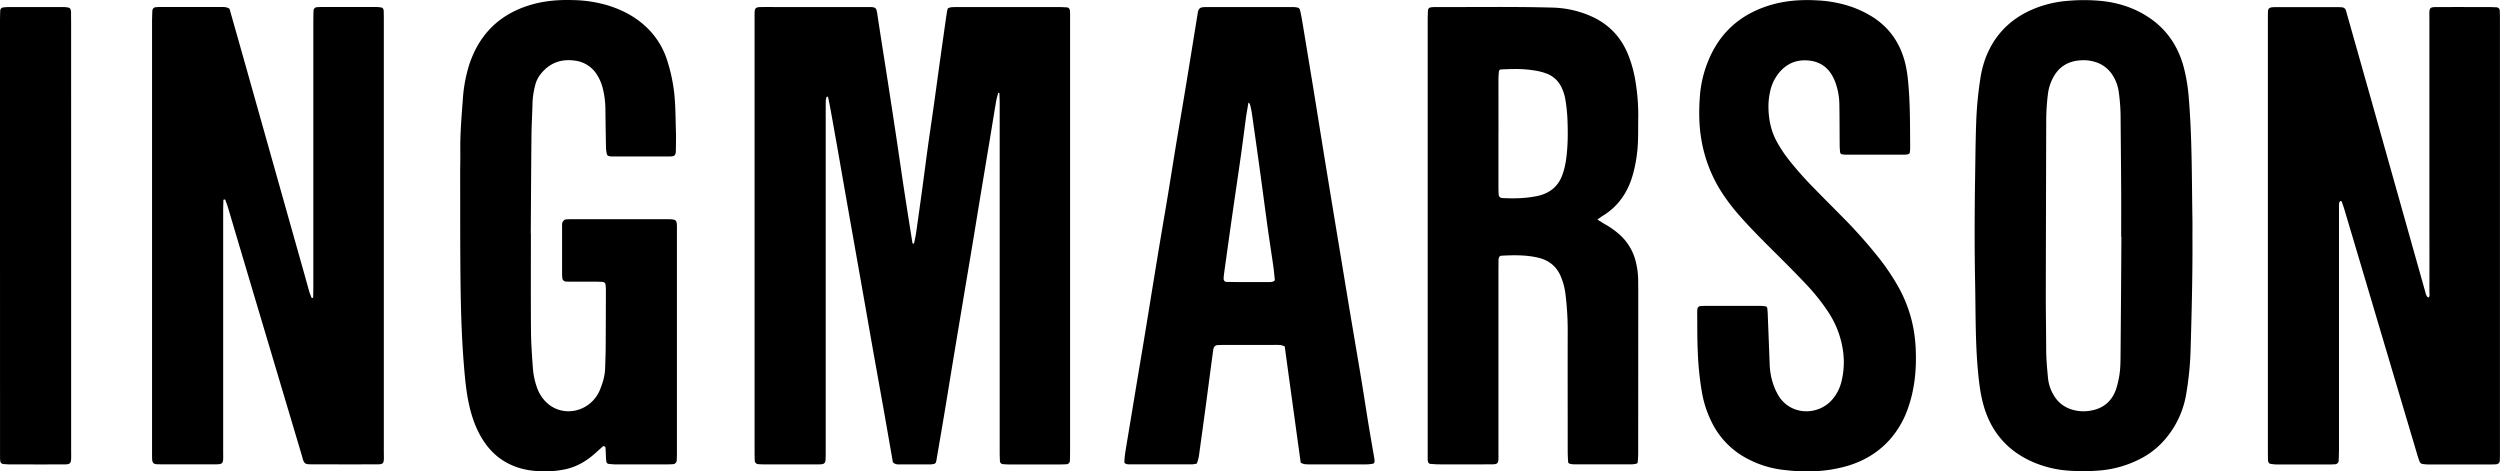 <svg xmlns="http://www.w3.org/2000/svg" viewBox="0 0 2187.94 412.54"><g id="Layer_2" data-name="Layer 2"><g id="Layer_1-2" data-name="Layer 1"><path d="M799.17,213.66c.33-.51.86-1,1-1.54.65-3.13,1.3-6.26,1.75-9.42q2.77-19.45,5.42-38.92c1.56-11.39,3-22.81,4.57-34.2s3.29-22.76,4.9-34.15c1.52-10.75,3-21.52,4.46-32.28q2.58-18.51,5.19-37,1.14-8.07,2.33-16.13a21.62,21.62,0,0,1,.8-2.76,11.58,11.58,0,0,1,2.7-.9c2.22-.17,4.47-.18,6.7-.18q43.66,0,87.31,0c2.56,0,5.11.16,7.66.3A2.86,2.86,0,0,1,936.33,9c.07,1,.17,1.92.18,2.87,0,2.24,0,4.48,0,6.72q0,187.56,0,375.12c0,3.2-.07,6.39-.16,9.59a3.12,3.12,0,0,1-3.06,3c-1.6.09-3.2.16-4.8.16q-23,0-46,0c-1.59,0-3.19-.13-4.78-.25a2.83,2.83,0,0,1-2.57-2.35c-.11-2.56-.24-5.11-.24-7.66q0-21.12,0-42.22,0-131.43,0-262.87c0-3.19-.14-6.38-.25-9.57,0-.15-.3-.28-.46-.42-.23.19-.62.34-.68.58-.64,2.47-1.39,4.93-1.82,7.44-2.08,12.28-4,24.58-6.08,36.87q-3.52,21.27-7.07,42.53c-2.19,13.24-4.33,26.48-6.52,39.72q-3.36,20.31-6.8,40.63-2.28,13.71-4.57,27.41-3.55,21.27-7.08,42.53c-2.19,13.23-4.3,26.48-6.51,39.71-2.42,14.5-4.91,29-7.38,43.46a11.76,11.76,0,0,1-.67,2.78,2.37,2.37,0,0,1-1.41,1.17,16.68,16.68,0,0,1-3.79.49c-9,0-17.91,0-26.86,0-1.93,0-3.86-.08-5.54-2-2.69-15.42-5.42-31.15-8.2-46.87-2.84-16-5.77-32.06-8.62-48.1s-5.64-32.09-8.46-48.13q-4.33-24.53-8.68-49.06-3.35-18.87-6.67-37.74t-6.61-37.75q-3.4-19.34-6.87-38.67c-.79-4.39-1.66-8.76-2.54-13.12-.05-.21-.53-.43-.81-.44a.84.84,0,0,0-.62.5,11.05,11.05,0,0,0-.61,2.74c-.09,3.19-.08,6.39-.08,9.59q0,147.27,0,294.54c0,3.19,0,6.39-.07,9.59-.1,3.6-1.15,4.7-4.44,4.84-1.28.06-2.56.06-3.84.06q-22.54,0-45.09,0c-1.92,0-3.84-.09-5.75-.21a3.24,3.24,0,0,1-2.92-3.21q-.13-3.82-.14-7.67,0-189,0-378c0-1.92,0-3.84,0-5.75.1-4.54.89-5.33,5.8-5.4,5.75-.07,11.51,0,17.27,0h77.71c5.26,0,5.84.83,6.6,5.91,2.94,19.58,6.09,39.14,9.12,58.71q3.81,24.61,7.53,49.25c2.19,14.53,4.24,29.09,6.45,43.61,2.45,16.11,5,32.19,7.56,48.29A6.87,6.87,0,0,0,799.17,213.66Z"/><path d="M200.85,7.65q6,21.06,12,42.31,24.42,86.69,48.85,173.35c2.95,10.45,5.92,20.9,8.79,31.37.58,2.14,1.55,4.06,2.1,5.84,1.18.46,1.53.15,1.54-.77,0-3.2.1-6.39.1-9.59q0-115.64,0-231.28c0-3.2.07-6.39.16-9.59a3.13,3.13,0,0,1,3.08-3c1.28-.08,2.56-.14,3.84-.14q24,0,48,0a26.11,26.11,0,0,1,4.75.48,2.51,2.51,0,0,1,1.35,1.25,4,4,0,0,1,.4,1.83q.11,4.8.1,9.6,0,187.13,0,374.27c0,14.41,1.74,12.72-12.73,12.8-15.35.09-30.71,0-46.07,0-2.24,0-4.48,0-6.71-.06-3.15-.1-4.31-1.08-5.36-4.42-.29-.91-.46-1.86-.73-2.78q-21.9-73.45-43.8-146.9-10.66-35.81-21.28-71.62c-.62-2.1-1.59-4-2-5.77-1.25-.5-1.69-.2-1.72.68-.09,3.2-.19,6.39-.19,9.59q0,104.6,0,209.2c0,13,1.29,12.05-11.67,12.07-13.11,0-26.23,0-39.35,0-2.24,0-4.48,0-6.71-.07-3.3-.12-4.31-1.24-4.46-4.84,0-1-.05-1.92-.05-2.88,0-1.92,0-3.84,0-5.76q0-186.66,0-373.31c0-3.51.15-7,.28-10.54a3.35,3.35,0,0,1,2.43-2.61c1.27-.11,2.55-.25,3.82-.25q27.35,0,54.7,0C196.17,6.19,198.13,6,200.85,7.65Z"/><path d="M2125.59,260.44c1.07-1.71.56-3.61.56-5.4q.07-28.31,0-56.6,0-90.18,0-180.35c0-13.11-1.36-11.86,11.71-11.91s26.22,0,39.34,0c2.55,0,5.11.09,7.66.22a3,3,0,0,1,2.9,3.15c.08,2.56.13,5.12.13,7.67v378c0,2.56,0,5.12-.11,7.67-.07,2.21-1.29,3.35-3.67,3.48-1.59.08-3.19.11-4.79.11q-26.86,0-53.73,0a32,32,0,0,1-5.7-.47,3.32,3.32,0,0,1-2.15-1.63,75.44,75.44,0,0,1-2.44-7.26q-21.29-71.6-42.55-143.21-10.64-35.79-21.3-71.59c-.55-1.84-1.25-3.62-1.85-5.44-.22-.68-.72-1.15-1.41-.85a2.12,2.12,0,0,0-.93,1.43,14.28,14.28,0,0,0-.23,2.86c0,2.87,0,5.75,0,8.63q0,102.17,0,204.33c0,3.51-.17,7-.31,10.54a3.72,3.72,0,0,1-2.61,2.46c-1.59.1-3.19.2-4.79.21-15.67,0-31.34,0-47,0a33.83,33.83,0,0,1-5.66-.64c-.51-.09-1-.74-1.32-1.26a4,4,0,0,1-.43-1.82c-.08-2.87-.11-5.75-.11-8.63q0-187.54,0-375.09c0-2.87,0-5.75.06-8.63,0-3.34,1.74-3.89,4.14-4.08,1.27-.1,2.55-.1,3.83-.1h51.81c1.6,0,3.2,0,4.79.15A3.85,3.85,0,0,1,2053.06,9c.31.9.52,1.84.78,2.76q10.42,36.86,20.85,73.72,24.15,85.73,48.27,171.46a9.72,9.72,0,0,0,1.13,2.6C2124.38,259.94,2125.07,260.12,2125.59,260.44Z"/><path d="M1398,192.14c2.7,1.66,4.55,2.88,6.47,4a74,74,0,0,1,11.81,8.18,46.5,46.5,0,0,1,15.56,25.79,68.32,68.32,0,0,1,1.85,15.19c0,3.2.08,6.4.08,9.59q0,70.53-.07,141c0,2.87-.16,5.75-.38,8.61a2,2,0,0,1-1.25,1.34,23.61,23.61,0,0,1-4.74.56c-9.91,0-19.83,0-29.74,0-6.72,0-13.44,0-20.16-.05a14.61,14.61,0,0,1-3.77-.54,2,2,0,0,1-1.25-1.34c-.23-3.19-.38-6.38-.39-9.57,0-35.5-.08-71,0-106.51a260.66,260.66,0,0,0-1.91-30.61,58.08,58.08,0,0,0-4.08-15.73c-3.72-8.9-10.46-14.32-19.78-16.52-10.69-2.52-21.56-2.33-32.43-1.73a2.39,2.39,0,0,0-2,1.77,8.66,8.66,0,0,0-.36,2.84c0,3.2-.06,6.39-.06,9.59q0,78.21,0,156.4c0,13.14,1.26,11.94-11.69,12q-20.14.07-40.3,0c-2.55,0-5.09-.25-7.63-.41a2.39,2.39,0,0,1-2-1.83,8.86,8.86,0,0,1-.3-2.84c0-2.56,0-5.12,0-7.68q0-187.57,0-375.16c0-3.2.11-6.39.22-9.58a2.87,2.87,0,0,1,2.49-2.46c1.27-.12,2.54-.28,3.81-.28,34.23.15,68.45-.47,102.67.49A88.36,88.36,0,0,1,1393,14.45c15,6.79,25.49,17.8,31.75,33a107.72,107.72,0,0,1,6.74,24.91,175.58,175.58,0,0,1,2.28,29.61c-.14,7,0,14.07-.24,21.1a125.58,125.58,0,0,1-4.13,28.41c-4.22,16.09-12.81,29.14-27.37,37.82C1400.93,190,1400,190.78,1398,192.14Zm-86.6-75.79q0,23,0,46.06c0,2.55.07,5.11.19,7.66a3.26,3.26,0,0,0,2.87,3.25c10.25.52,20.48.36,30.56-1.69,10.78-2.19,18.64-8.11,22.39-18.75a65.76,65.76,0,0,0,3-12c1.89-12.41,1.87-24.87,1.35-37.33A140,140,0,0,0,1370,87.3a39.28,39.28,0,0,0-3.45-10.93,23.32,23.32,0,0,0-12.2-11.65,47.69,47.69,0,0,0-9.17-2.67,104.89,104.89,0,0,0-21-1.62c-3.51,0-7,.2-10.52.33a2,2,0,0,0-1.86,1.89,67.47,67.47,0,0,0-.39,7.65Q1311.42,93.33,1311.44,116.35Z"/><path d="M464.63,204.23c0,28.46-.15,56.92.08,85.37.09,10.86.87,21.72,1.65,32.56A65,65,0,0,0,469.9,339a33.78,33.78,0,0,0,7.37,12.22c11,11.56,28.15,11,39.07,1.84a30.69,30.69,0,0,0,8.89-12.33c2.39-5.94,4.22-12.06,4.38-18.56.14-5.75.43-11.5.47-17.26.11-16.94.14-33.89.19-50.84,0-1.59-.14-3.18-.25-4.78a2.78,2.78,0,0,0-2.36-2.55c-1.91-.11-3.83-.21-5.74-.21-7,0-14.07,0-21.11,0-1.92,0-3.84-.05-5.75-.13a3.37,3.37,0,0,1-2.93-3.21c-.09-.95-.2-1.91-.21-2.86q0-21.59,0-43.17a6.91,6.91,0,0,1,.43-2.81,5.64,5.64,0,0,1,1.85-2,3.82,3.82,0,0,1,1.85-.39c1.59-.08,3.19-.12,4.79-.12q41.25,0,82.5,0c9.35,0,9.09.53,9.09,9q0,98.32,0,196.65c0,1.92-.1,3.84-.19,5.75a3.46,3.46,0,0,1-3.14,3c-1.6.1-3.2.17-4.79.17q-23,0-46.05,0c-1.9,0-3.8-.26-5.7-.45a2.24,2.24,0,0,1-1.88-1.93,31.41,31.41,0,0,1-.4-4.76c-.13-2.55-.16-5.1-.37-7.64,0-.42-.75-.84-1.23-1.16a.9.9,0,0,0-.86.05c-2.65,2.32-5.24,4.69-7.88,7-7.34,6.43-15.65,11.12-25.2,13.18a83.52,83.52,0,0,1-15.21,1.76c-9.28.25-18.49-.59-27.37-3.68-12.57-4.38-22.22-12.39-29.36-23.51-6.12-9.52-9.81-20-12.26-31-2.38-10.62-3.42-21.41-4.34-32.25-1.82-21.36-2.62-42.78-3-64.18-.58-35.16-.37-70.34-.47-105.51,0-6.72.21-13.44.12-20.15-.2-15.05,1.06-30,2.2-45a129.28,129.28,0,0,1,5.46-30.11C419,30.92,436.11,13.3,462.39,4.88,475.32.74,488.68-.38,502.15.1a113,113,0,0,1,30.19,4.73C544.05,8.54,554.8,13.94,564,22.22a67.76,67.76,0,0,1,19.42,29.2,146.62,146.62,0,0,1,6,25.12c1.85,12.39,1.71,24.86,2.1,37.31.18,5.75.06,11.51,0,17.27-.07,4.86-.91,5.79-5.42,5.8q-25.41.06-50.84,0a8.69,8.69,0,0,1-2.81-.48,2.19,2.19,0,0,1-1.27-1.26,30.71,30.71,0,0,1-.81-5.62q-.36-17.27-.53-34.53a78,78,0,0,0-2.15-17.08,40.6,40.6,0,0,0-5.09-12.33A26.45,26.45,0,0,0,503,53.05c-12.34-1.72-22.66,2.28-30.3,12.42A24.86,24.86,0,0,0,468.29,75a70.5,70.5,0,0,0-2.21,14.18c-.23,9.91-.85,19.81-.95,29.72-.3,28.46-.42,56.91-.61,85.37Z"/><path d="M1918.77,207.29c.2,32.43-.65,65.68-1.61,98.93a275.82,275.82,0,0,1-3.93,39.09,80.81,80.81,0,0,1-18,38.66,70.34,70.34,0,0,1-19.86,16.4,94.17,94.17,0,0,1-38.22,11.42,167.81,167.81,0,0,1-26.81.1,95.16,95.16,0,0,1-28.83-6.56c-24.57-9.9-40-28-46.35-53.62-2.25-9-3.29-18.21-4.14-27.46-2.32-25.53-1.93-51.12-2.44-76.7-.61-31-.49-62,0-93.07.25-15.35.36-30.7.89-46a320.55,320.55,0,0,1,3.74-40.08,89.63,89.63,0,0,1,4.51-17.61c7.43-19.51,20.83-33.47,39.82-42A97.47,97.47,0,0,1,1809.92.72a156.64,156.64,0,0,1,29.69.17c15.17,1.65,29.27,6.31,41.92,15,15.47,10.61,25,25.39,29.73,43.3a153.06,153.06,0,0,1,4.31,26.46c2.91,35.1,2.6,70.29,3.18,105.46C1918.84,196.21,1918.77,201.33,1918.77,207.29Zm-62.17-.06h-.19c0-13.43.06-26.86,0-40.29-.12-21.42-.34-42.84-.5-64.26a163.11,163.11,0,0,0-1.74-22.94,35.45,35.45,0,0,0-5.44-14.19,27.07,27.07,0,0,0-15-11.3,34.09,34.09,0,0,0-12.28-1.49c-11.09.51-19.55,5.46-24.74,15.4a40.91,40.91,0,0,0-4.35,13.62,193.34,193.34,0,0,0-1.56,24.87q-.21,75.78-.37,151.55c0,15.67.28,31.33.33,47,0,8.65.79,17.24,1.62,25.83a35.62,35.62,0,0,0,4.76,14.45,27.26,27.26,0,0,0,16,12.91,34.72,34.72,0,0,0,16.1,1.06c11-1.71,18.72-7.81,22.54-18.39a71.3,71.3,0,0,0,2.42-9.24c1.65-7.56,1.62-15.25,1.68-22.92Q1856.31,258.07,1856.6,207.23Z"/><path d="M1138.35,404.91c-4.66-33.79-9.34-67.63-14-101.76a18.09,18.09,0,0,0-3.55-1.15,52.45,52.45,0,0,0-5.75-.13h-43.19c-2.24,0-4.48.09-6.71.17a4.16,4.16,0,0,0-2.87,2.23,15.45,15.45,0,0,0-.49,1.86q-2.23,16.62-4.43,33.26c-.76,5.7-1.48,11.4-2.26,17.1q-2.77,20.43-5.6,40.84a31,31,0,0,1-2.14,8.41,23.47,23.47,0,0,1-3.83.63q-27.84.06-55.67,0a7.5,7.5,0,0,1-2.77-.54,1.9,1.9,0,0,1-1.07-1.36,69.33,69.33,0,0,1,.67-7.62c1.45-9.15,3-18.29,4.52-27.43q2.51-15.12,5-30.26,3.39-20.32,6.8-40.64,2.35-14.19,4.64-28.38t4.61-28.38q2.55-15.61,5.13-31.21c2.27-13.55,4.62-27.09,6.86-40.64s4.34-27.13,6.57-40.69,4.58-27.09,6.83-40.64q3.23-19.38,6.37-38.78c2.11-12.93,4.17-25.86,6.28-38.79a7.11,7.11,0,0,1,.89-2.7,4,4,0,0,1,2.11-1.72,20.86,20.86,0,0,1,4.74-.41q37.44,0,74.86,0a19.85,19.85,0,0,1,4.75.47,3.06,3.06,0,0,1,2,1.75c.83,3.41,1.48,6.87,2.06,10.33q4.8,28.84,9.53,57.69c3.44,21.12,6.79,42.27,10.23,63.39q5.79,35.48,11.67,70.93,4.76,28.84,9.53,57.68c3.53,21.12,7.16,42.21,10.67,63.33,2.24,13.55,4.29,27.13,6.51,40.69,1.61,9.78,3.36,19.52,5,29.29a7.74,7.74,0,0,1,0,2.84,1.91,1.91,0,0,1-1.19,1.25,35.07,35.07,0,0,1-5.67.59q-25,.06-49.91,0a32.93,32.93,0,0,1-4.77-.27A12.4,12.4,0,0,1,1138.35,404.91Zm-22.63-159.65c-.41-3.79-.73-7.93-1.31-12-1.57-11.07-3.32-22.12-4.86-33.19-2.21-15.82-4.25-31.67-6.43-47.49q-3.73-27.06-7.61-54.1a71.22,71.22,0,0,0-1.67-7.47c-.11-.44-.72-.75-1.23-1.25-.71,4.21-1.41,8.29-2.08,12.37-.16.94-.23,1.9-.35,2.85-1.49,11.09-2.9,22.18-4.47,33.25-2.24,15.81-4.62,31.61-6.89,47.42-1.91,13.28-3.75,26.57-5.61,39.86-.71,5.06-1.42,10.12-2.1,15.19-.13,1-.15,1.91-.21,2.87-.12,1.85.88,3.11,2.63,3.14q6.23.13,12.46.16,12.48,0,25,0C1112.53,246.82,1114.16,246.89,1115.72,245.26Z"/><path d="M1640.48,135.34c-8.32,0-16.64,0-25,0a16.08,16.08,0,0,1-3.79-.43,2,2,0,0,1-1.24-1.34,64.91,64.91,0,0,1-.41-6.68c-.11-11.52-.06-23-.26-34.55a59,59,0,0,0-3.65-20.66,44,44,0,0,0-2.91-6c-5-8.47-12.66-12.41-22.18-12.85-11.16-.51-19.71,4.4-26,13.45a38.13,38.13,0,0,0-5.92,14.06,61.41,61.41,0,0,0-1.42,12.37c0,11,2,21.61,7.39,31.39a117.57,117.57,0,0,0,10,15.19,296.59,296.59,0,0,0,22.24,25.14c7.78,8.05,15.74,15.93,23.59,23.91A432.44,432.44,0,0,1,1645.37,227a202,202,0,0,1,15.46,23.09,118.78,118.78,0,0,1,14.13,39.5,135.81,135.81,0,0,1,1.71,18.13c.56,17.06-1.22,33.85-7,50a81.59,81.59,0,0,1-14,24.94c-10.12,12.17-23,20.24-38,24.83A119.42,119.42,0,0,1,1594.2,412a157.29,157.29,0,0,1-31.6-.56,89.47,89.47,0,0,1-37.87-12.55,71.34,71.34,0,0,1-25.83-27.74,95.06,95.06,0,0,1-9.44-28,264.44,264.44,0,0,1-3.6-35.28c-.56-11.49-.38-23-.52-34.53,0-1,.11-1.92.18-2.87a2.79,2.79,0,0,1,2.34-2.55c1.28-.09,2.55-.21,3.83-.21q24.46,0,48.94,0a27,27,0,0,1,4.75.44,2,2,0,0,1,1.25,1.32,52.08,52.08,0,0,1,.46,5.72q.86,21.57,1.67,43.14a60.35,60.35,0,0,0,3.77,19.69,50.79,50.79,0,0,0,4.18,8.58c10.75,17.16,34.54,17.36,46.91,3a37.83,37.83,0,0,0,8.1-16.14,70.68,70.68,0,0,0,1.46-24.75,82.51,82.51,0,0,0-14.2-37.23,175.15,175.15,0,0,0-17.37-21.7c-6.57-7-13.28-13.85-20.06-20.64-13.12-13.12-26.46-26-38.76-39.93a174.21,174.21,0,0,1-15.23-19.73,123.08,123.08,0,0,1-18.65-47.84c-2.14-12.75-2.13-25.51-1.15-38.25a100.21,100.21,0,0,1,6.74-28.83c9.71-24.85,27.4-41.22,52.62-49.4,13.82-4.49,28.12-5.66,42.61-4.86a110.55,110.55,0,0,1,27.32,4.58,93,93,0,0,1,20.9,9.39c15.85,9.76,25.38,24,29.65,41.87a117.06,117.06,0,0,1,2.41,16.1c1.8,18.83,1.55,37.7,1.73,56.57a28,28,0,0,1-.35,4.76,2.06,2.06,0,0,1-1.23,1.36,15.37,15.37,0,0,1-3.77.45C1657.75,135.36,1649.12,135.34,1640.48,135.34Z"/><path d="M62.26,206.26q0,93.56,0,187.11c0,14.56,1.33,13-12.64,13.07-13.44.06-26.87,0-40.31,0-2.22,0-4.45-.19-6.68-.35a3,3,0,0,1-2.41-2.57c-.08-1-.18-1.91-.19-2.87,0-2.24,0-4.48,0-6.72Q0,206.35,0,18.75c0-3.19.1-6.39.2-9.58A3,3,0,0,1,2.55,6.54a34.6,34.6,0,0,1,3.8-.34q24.95,0,49.9,0A25.37,25.37,0,0,1,60,6.66a2.52,2.52,0,0,1,1.86,2,9.64,9.64,0,0,1,.32,2.85c0,3.2.06,6.4.06,9.59Z"/></g></g></svg>